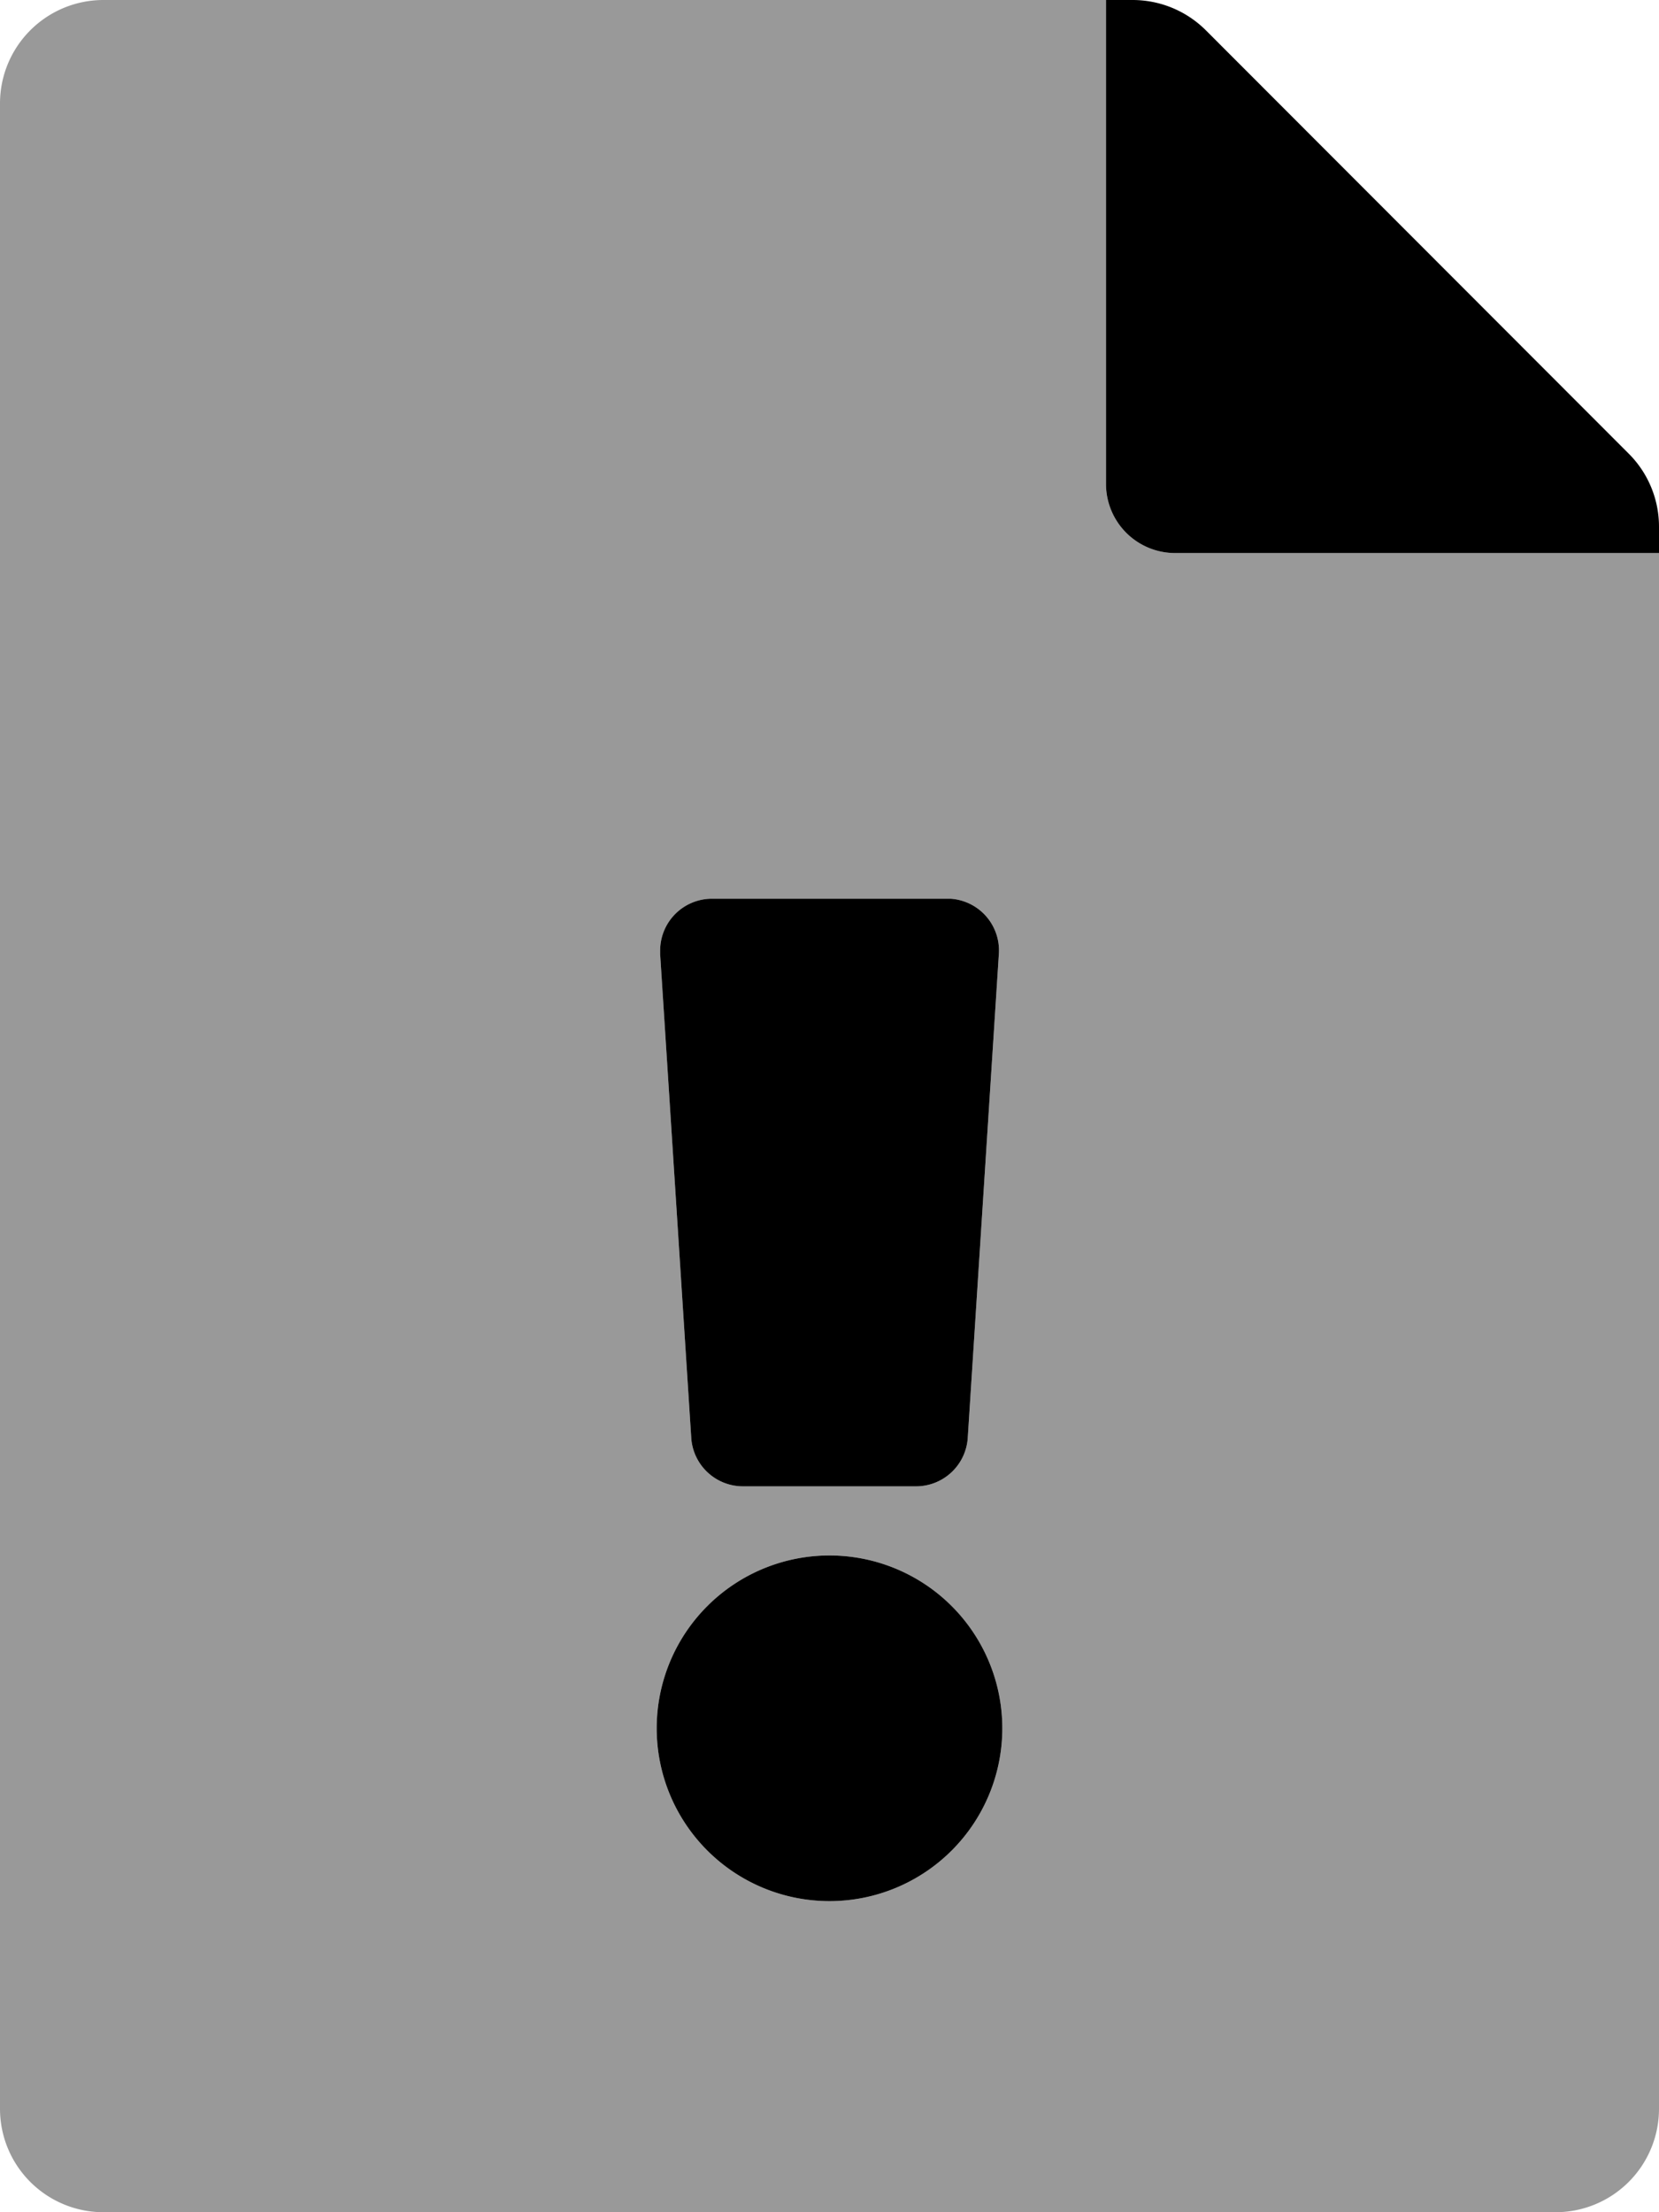 <svg xmlns="http://www.w3.org/2000/svg" viewBox="0 0 384 512"><!-- Font Awesome Pro 5.15.1 by @fontawesome - https://fontawesome.com License - https://fontawesome.com/license (Commercial License) --><defs><style>.fa-secondary{opacity:.4}</style></defs><path d="M384 128H272a16 16 0 0 1-16-16V0H24A23.94 23.94 0 0 0 0 23.88V488a23.94 23.94 0 0 0 23.88 24H360a23.94 23.94 0 0 0 24-23.88V128zm-219.2 80h55.23a12 12 0 0 1 11.17 12.8l-7.2 112a12 12 0 0 1-12 11.2h-40a12 12 0 0 1-12-11.2l-7.2-112v-.83a12 12 0 0 1 12-11.97zM192 440a40 40 0 1 1 40-40 40 40 0 0 1-40 40z" class="fa-secondary"/><path d="M377 105L279.1 7a24 24 0 0 0-17-7H256v112a16 16 0 0 0 16 16h112v-6.1a23.9 23.9 0 0 0-7-16.9zM160 332.8a12 12 0 0 0 12 11.2h40a12 12 0 0 0 12-11.2l7.2-112A12 12 0 0 0 220 208h-55.2a12 12 0 0 0-12 12v.83zm32 27.2a40 40 0 1 0 40 40 40 40 0 0 0-40-40z" class="fa-primary"/></svg>